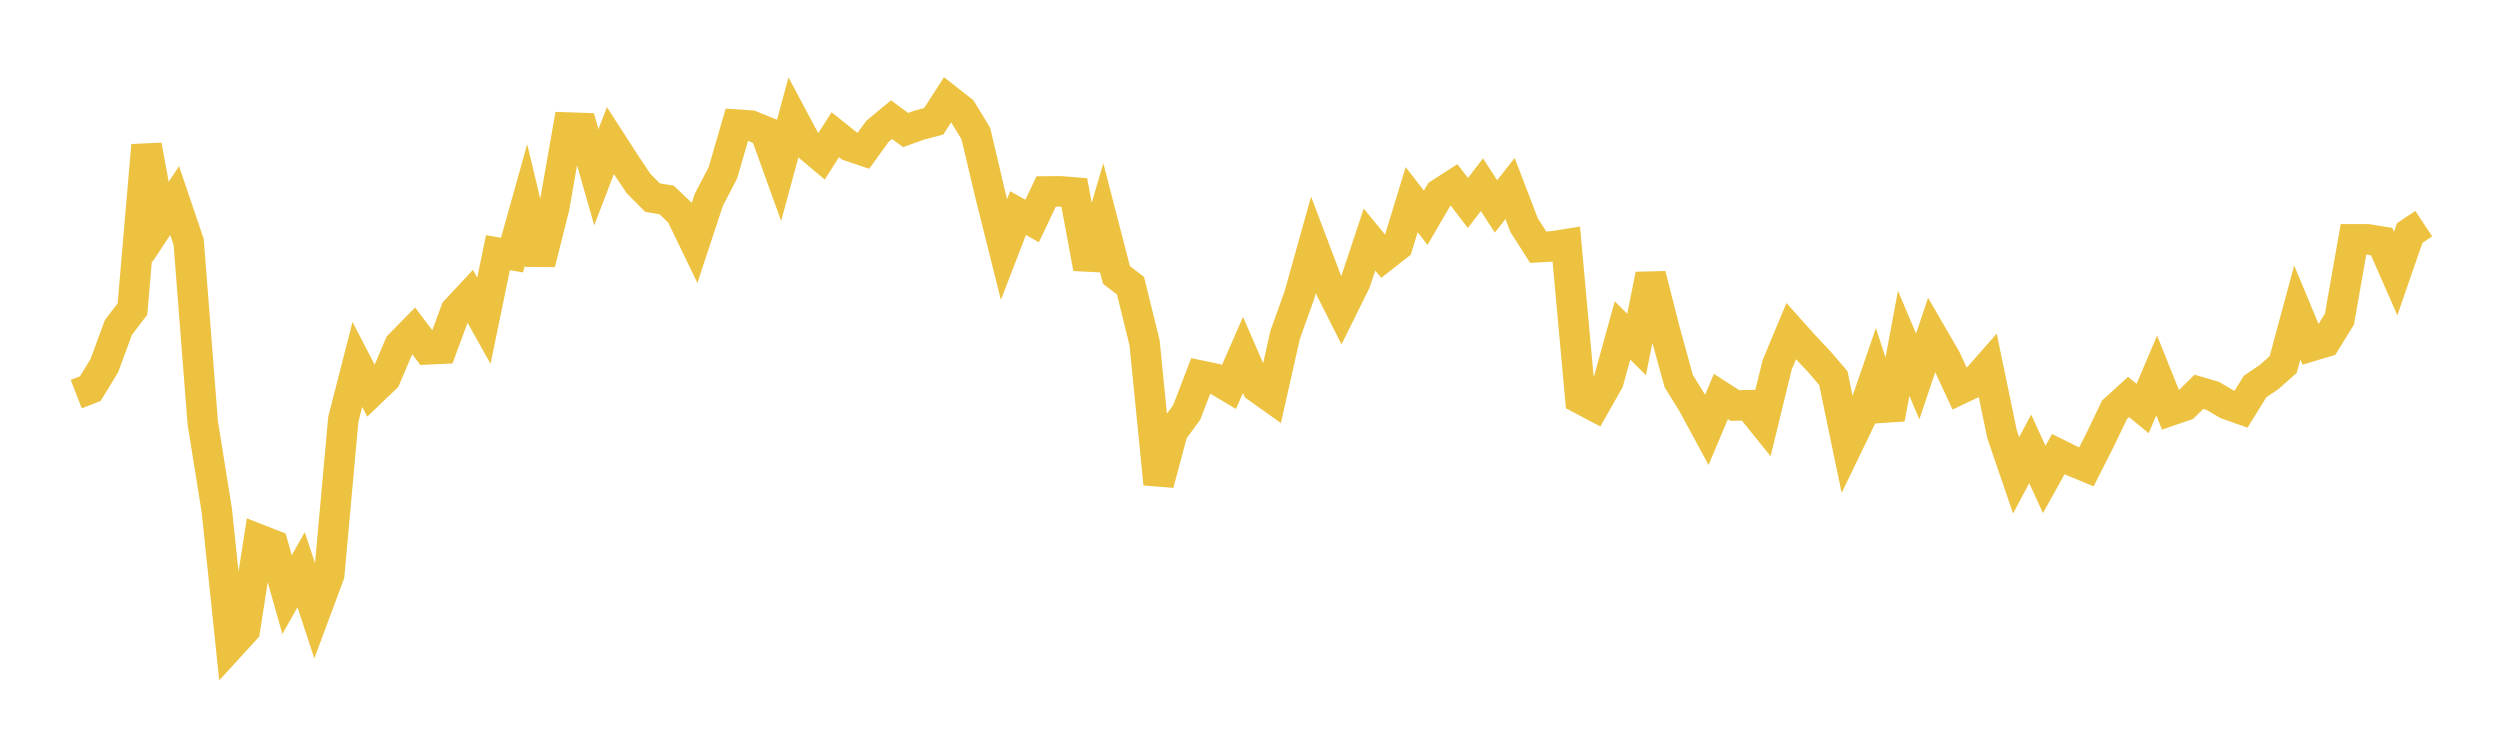 <svg width="164" height="48" xmlns="http://www.w3.org/2000/svg" xmlns:xlink="http://www.w3.org/1999/xlink"><path fill="none" stroke="rgb(237,194,64)" stroke-width="2" d="M5,25.853L5.922,25.494L6.844,23.987L7.766,21.484L8.689,20.271L9.611,9.534L10.533,14.556L11.455,13.157L12.377,15.875L13.299,27.723L14.222,33.482L15.144,42.316L16.066,41.308L16.988,35.387L17.91,35.748L18.832,39.01L19.754,37.372L20.677,40.171L21.599,37.693L22.521,27.506L23.443,23.908L24.365,25.688L25.287,24.805L26.21,22.636L27.132,21.698L28.054,22.919L28.976,22.875L29.898,20.379L30.82,19.389L31.743,21.04L32.665,16.576L33.587,16.733L34.509,13.435L35.431,17.277L36.353,13.623L37.275,8.367L38.198,8.398L39.12,11.627L40.042,9.224L40.964,10.657L41.886,12.037L42.808,12.965L43.731,13.115L44.653,13.997L45.575,15.904L46.497,13.11L47.419,11.34L48.341,8.177L49.263,8.24L50.186,8.613L51.108,11.173L52.03,7.775L52.952,9.505L53.874,10.28L54.796,8.838L55.719,9.578L56.641,9.889L57.563,8.614L58.485,7.85L59.407,8.53L60.329,8.2L61.251,7.958L62.174,6.527L63.096,7.252L64.018,8.767L64.94,12.682L65.862,16.368L66.784,13.98L67.707,14.497L68.629,12.559L69.551,12.552L70.473,12.625L71.395,17.597L72.317,14.464L73.24,18.034L74.162,18.745L75.084,22.487L76.006,31.745L76.928,28.31L77.85,27.051L78.772,24.645L79.695,24.838L80.617,25.389L81.539,23.287L82.461,25.407L83.383,26.065L84.305,21.967L85.228,19.393L86.15,16.095L87.072,18.53L87.994,20.357L88.916,18.493L89.838,15.718L90.76,16.84L91.683,16.117L92.605,13.098L93.527,14.283L94.449,12.702L95.371,12.108L96.293,13.314L97.216,12.118L98.138,13.541L99.06,12.366L99.982,14.771L100.904,16.215L101.826,16.163L102.749,16.018L103.671,26.153L104.593,26.64L105.515,25.013L106.437,21.678L107.359,22.593L108.281,18.024L109.204,21.656L110.126,25.002L111.048,26.492L111.97,28.195L112.892,26.009L113.814,26.602L114.737,26.581L115.659,27.725L116.581,23.936L117.503,21.724L118.425,22.754L119.347,23.728L120.269,24.808L121.192,29.251L122.114,27.341L123.036,24.662L123.958,27.467L124.88,22.522L125.802,24.694L126.725,21.949L127.647,23.54L128.569,25.531L129.491,25.096L130.413,24.048L131.335,28.489L132.257,31.182L133.18,29.448L134.102,31.449L135.024,29.789L135.946,30.247L136.868,30.627L137.79,28.804L138.713,26.879L139.635,26.042L140.557,26.8L141.479,24.632L142.401,26.93L143.323,26.613L144.246,25.704L145.168,25.975L146.09,26.519L147.012,26.845L147.934,25.356L148.856,24.732L149.778,23.912L150.701,20.498L151.623,22.708L152.545,22.431L153.467,20.935L154.389,15.7L155.311,15.7L156.234,15.848L157.156,17.946L158.078,15.285L159,14.672"></path></svg>